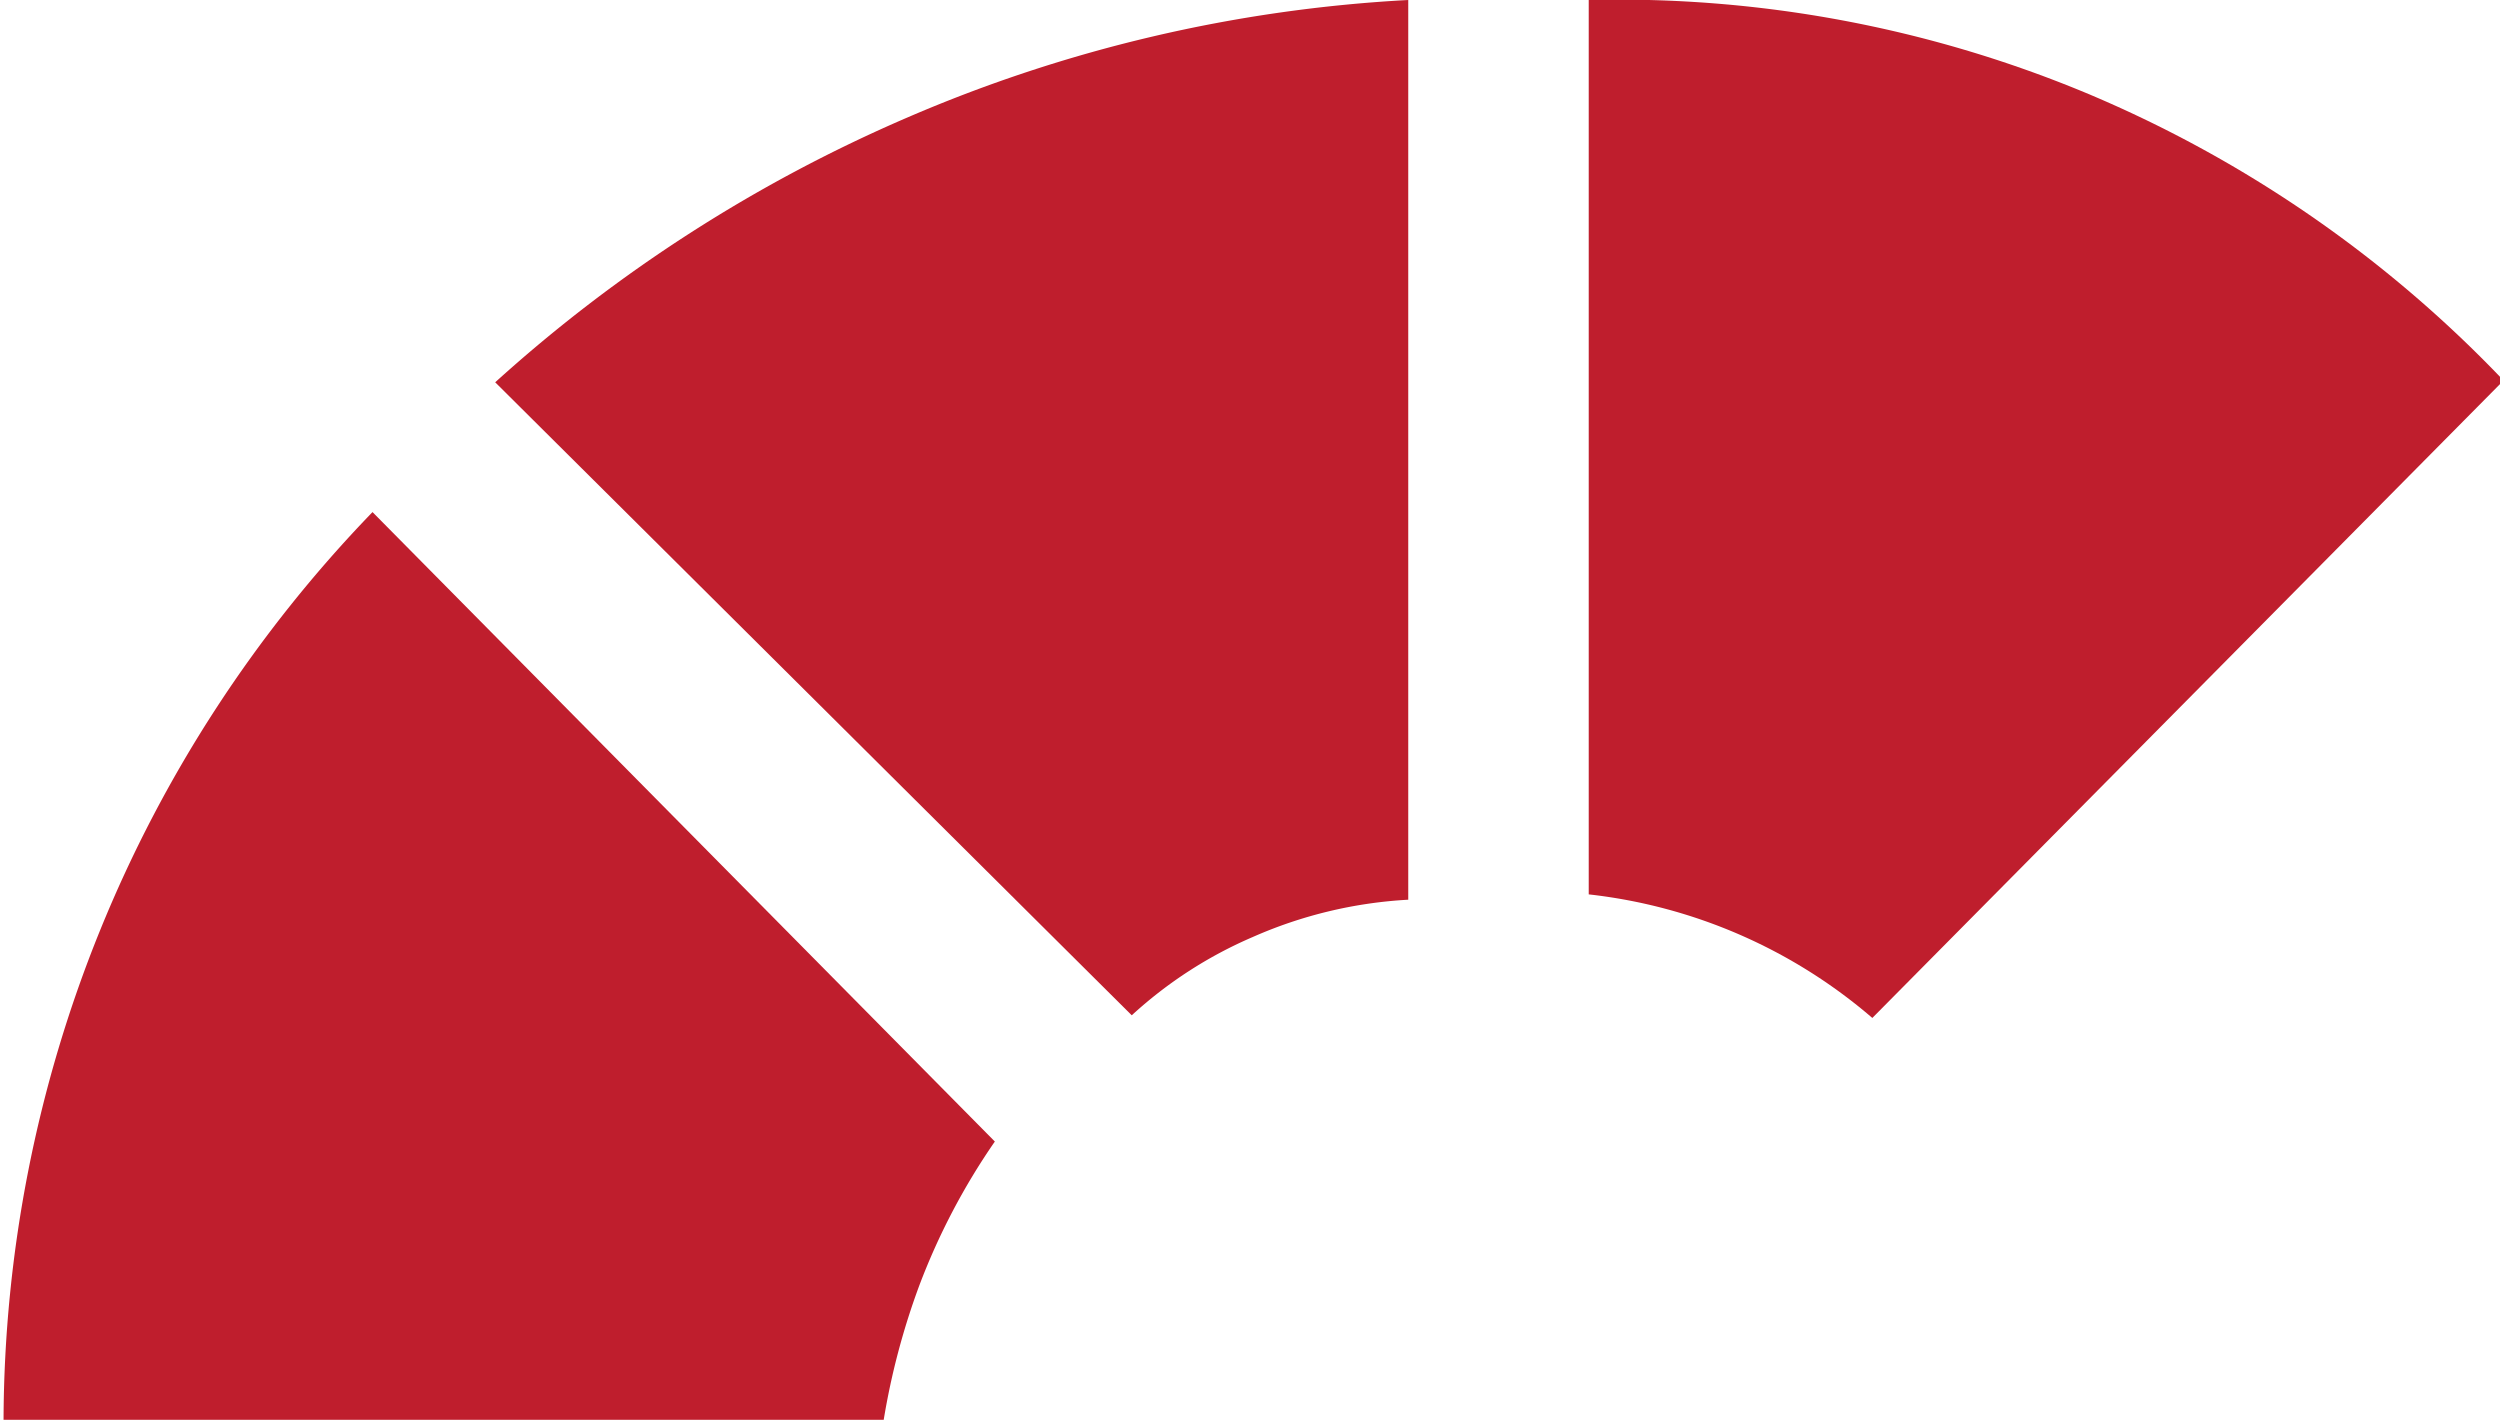<svg id="Layer_1" data-name="Layer 1" xmlns="http://www.w3.org/2000/svg" viewBox="0 0 28.12 16"><defs><style>.cls-1{fill:#bf1e2d;}</style></defs><path class="cls-1" d="M64.7,73l7,7.08a7.5,7.5,0,0,0-.85,1.62,8.14,8.14,0,0,0-.4,1.51h-9.9A14.76,14.76,0,0,1,64.7,73Z" transform="translate(-60.51 -67.24)"/><path class="cls-1" d="M66.08,71.54l7.16,7.12a4.83,4.83,0,0,1,1.36-.88,5,5,0,0,1,1.75-.42V67.24a16.43,16.43,0,0,0-5.63,1.32A16.81,16.81,0,0,0,66.08,71.54Z" transform="translate(-60.51 -67.24)"/><path class="cls-1" d="M78.38,67.24l0,10.06a5.89,5.89,0,0,1,3.19,1.39l7.1-7.17a13.9,13.9,0,0,0-4.71-3.24A13.69,13.69,0,0,0,78.38,67.24Z" transform="translate(-60.51 -67.24)"/></svg>
